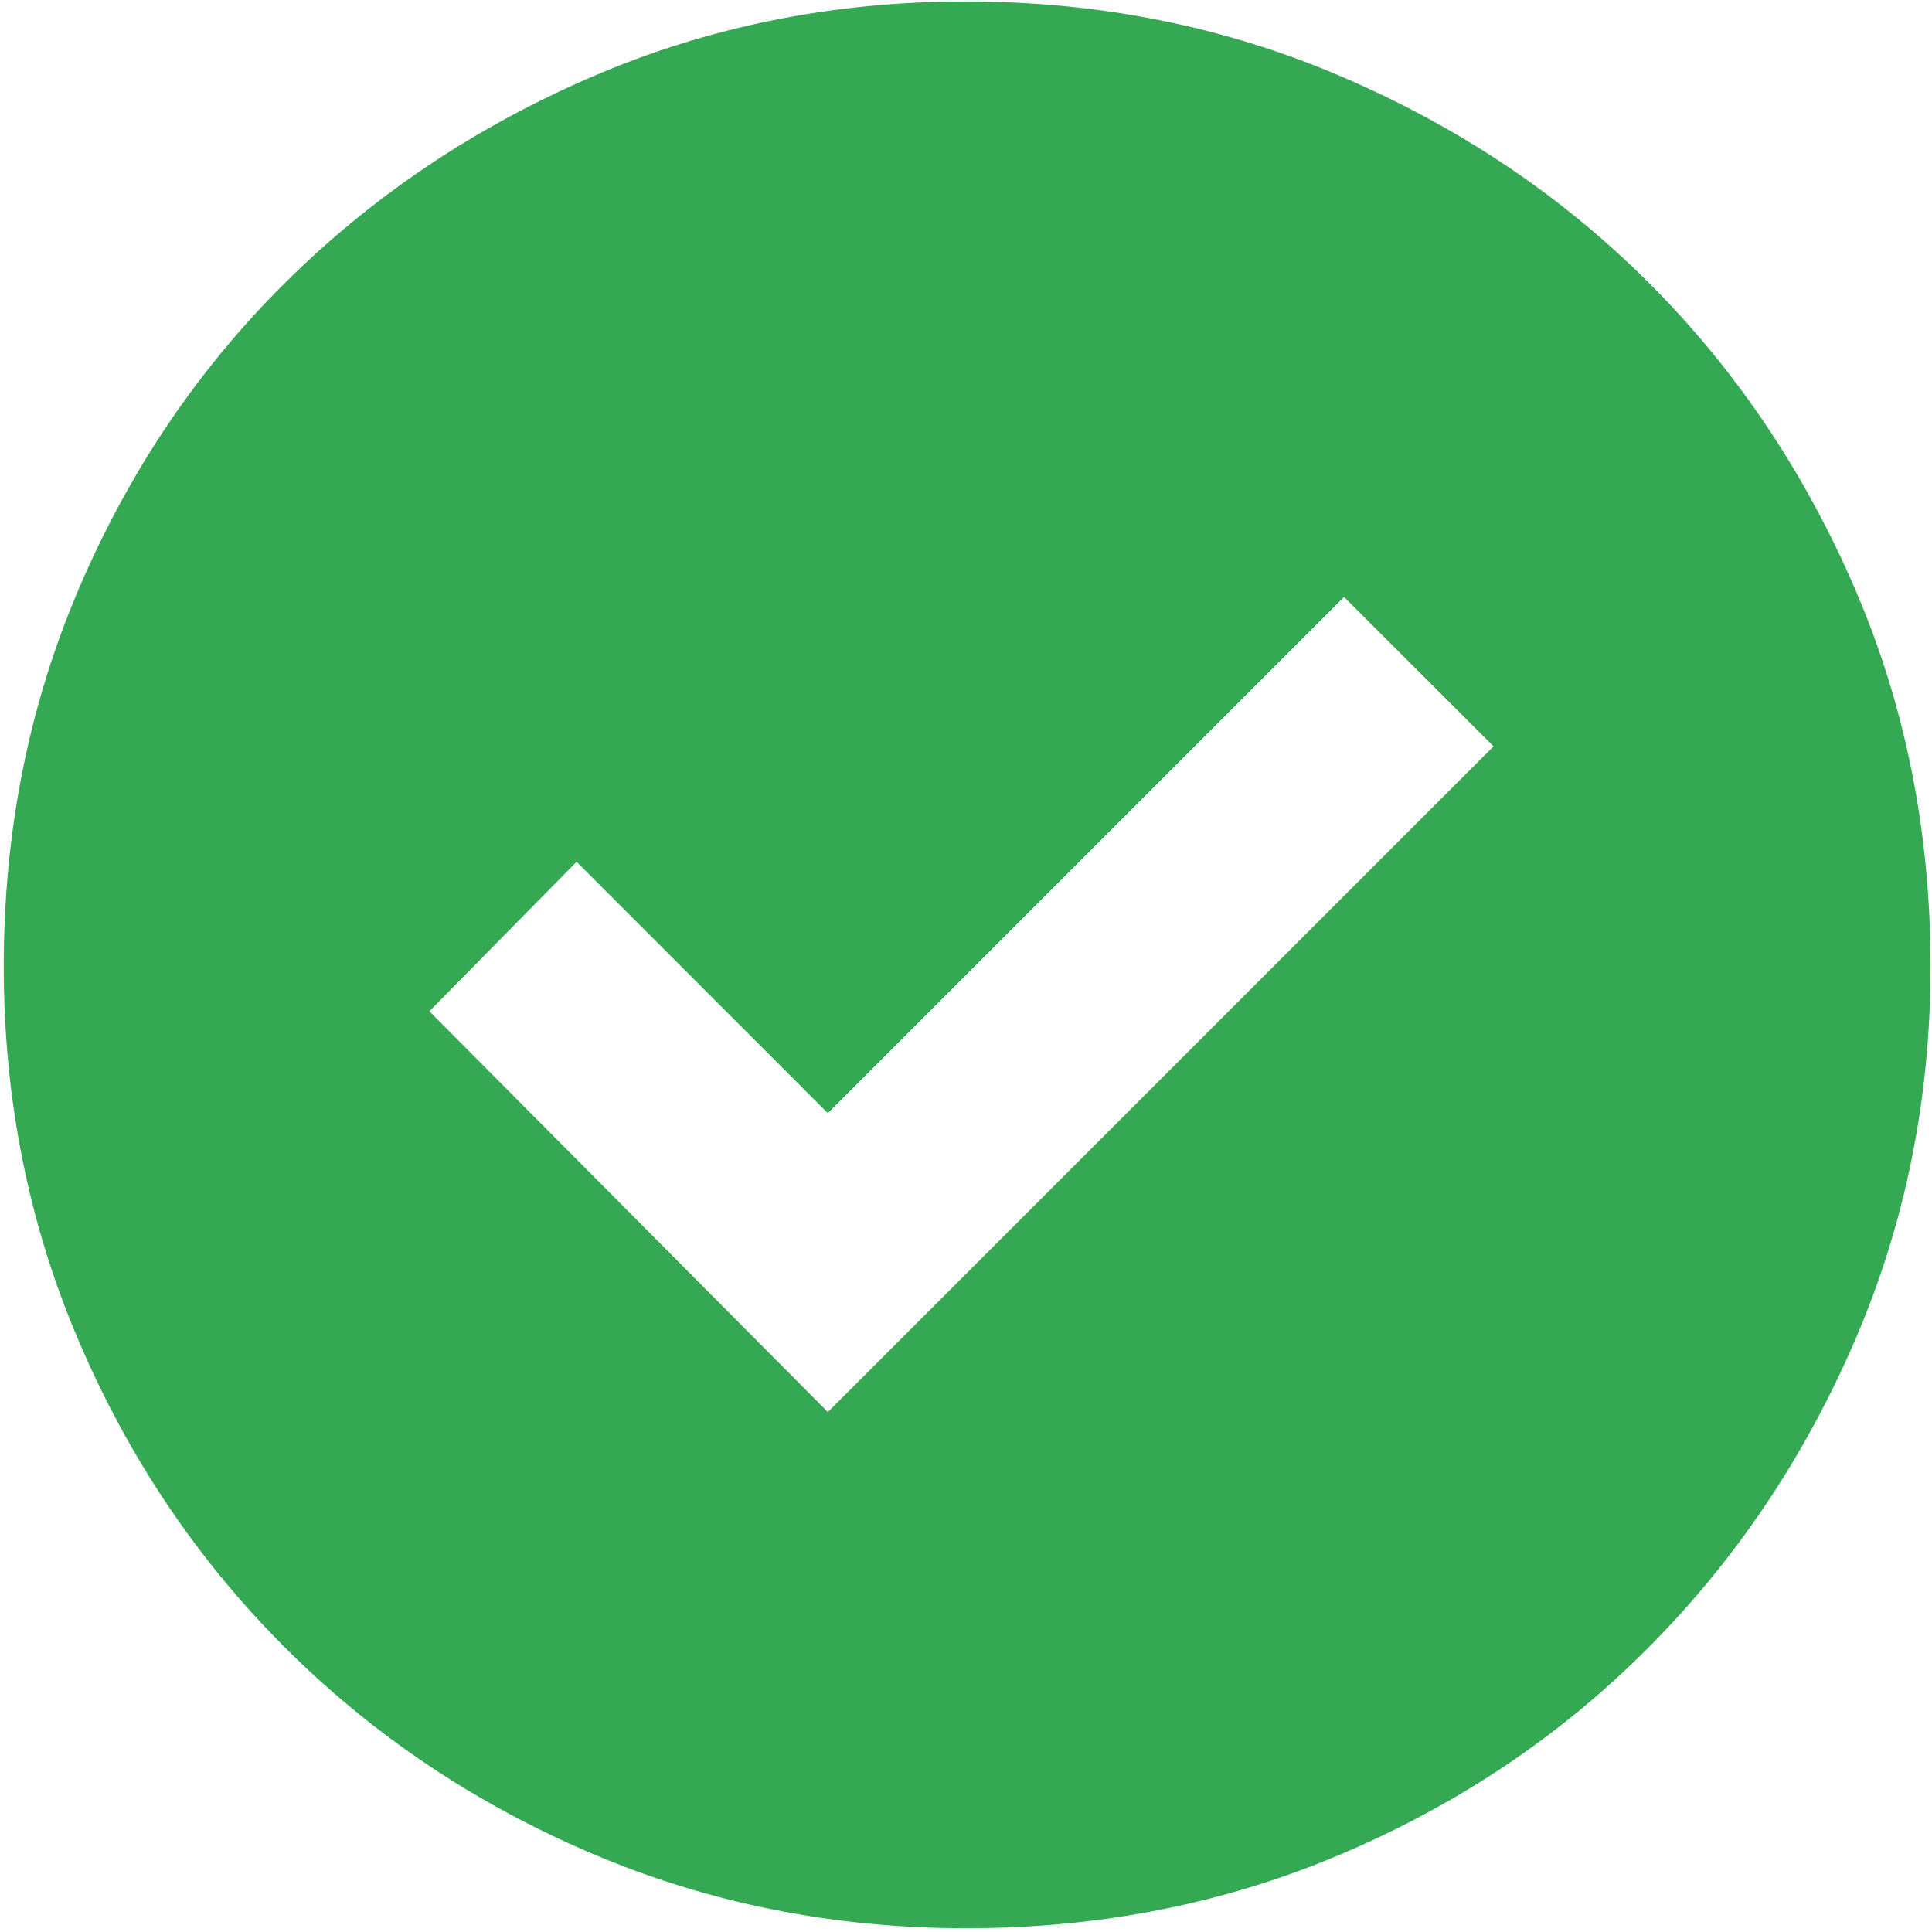 <svg width="16" height="16" viewBox="0 0 16 16" fill="none" xmlns="http://www.w3.org/2000/svg">
<path d="M6.856 11.694L12.369 6.181L11.131 4.944L6.856 9.219L4.775 7.137L3.556 8.375L6.856 11.694ZM8.003 15.969C6.901 15.969 5.866 15.762 4.897 15.348C3.929 14.935 3.082 14.366 2.358 13.642C1.634 12.918 1.065 12.072 0.652 11.105C0.238 10.139 0.031 9.104 0.031 8.003C0.031 6.888 0.238 5.847 0.652 4.878C1.065 3.91 1.633 3.066 2.355 2.348C3.077 1.629 3.922 1.06 4.89 0.641C5.858 0.222 6.893 0.012 7.996 0.012C9.111 0.012 10.154 0.222 11.124 0.64C12.094 1.058 12.938 1.625 13.655 2.342C14.373 3.059 14.941 3.902 15.36 4.871C15.778 5.84 15.988 6.883 15.988 8C15.988 9.103 15.778 10.139 15.359 11.108C14.94 12.076 14.371 12.922 13.652 13.644C12.934 14.367 12.091 14.935 11.124 15.348C10.157 15.762 9.117 15.969 8.003 15.969Z" fill="#34A853"/>
</svg>
